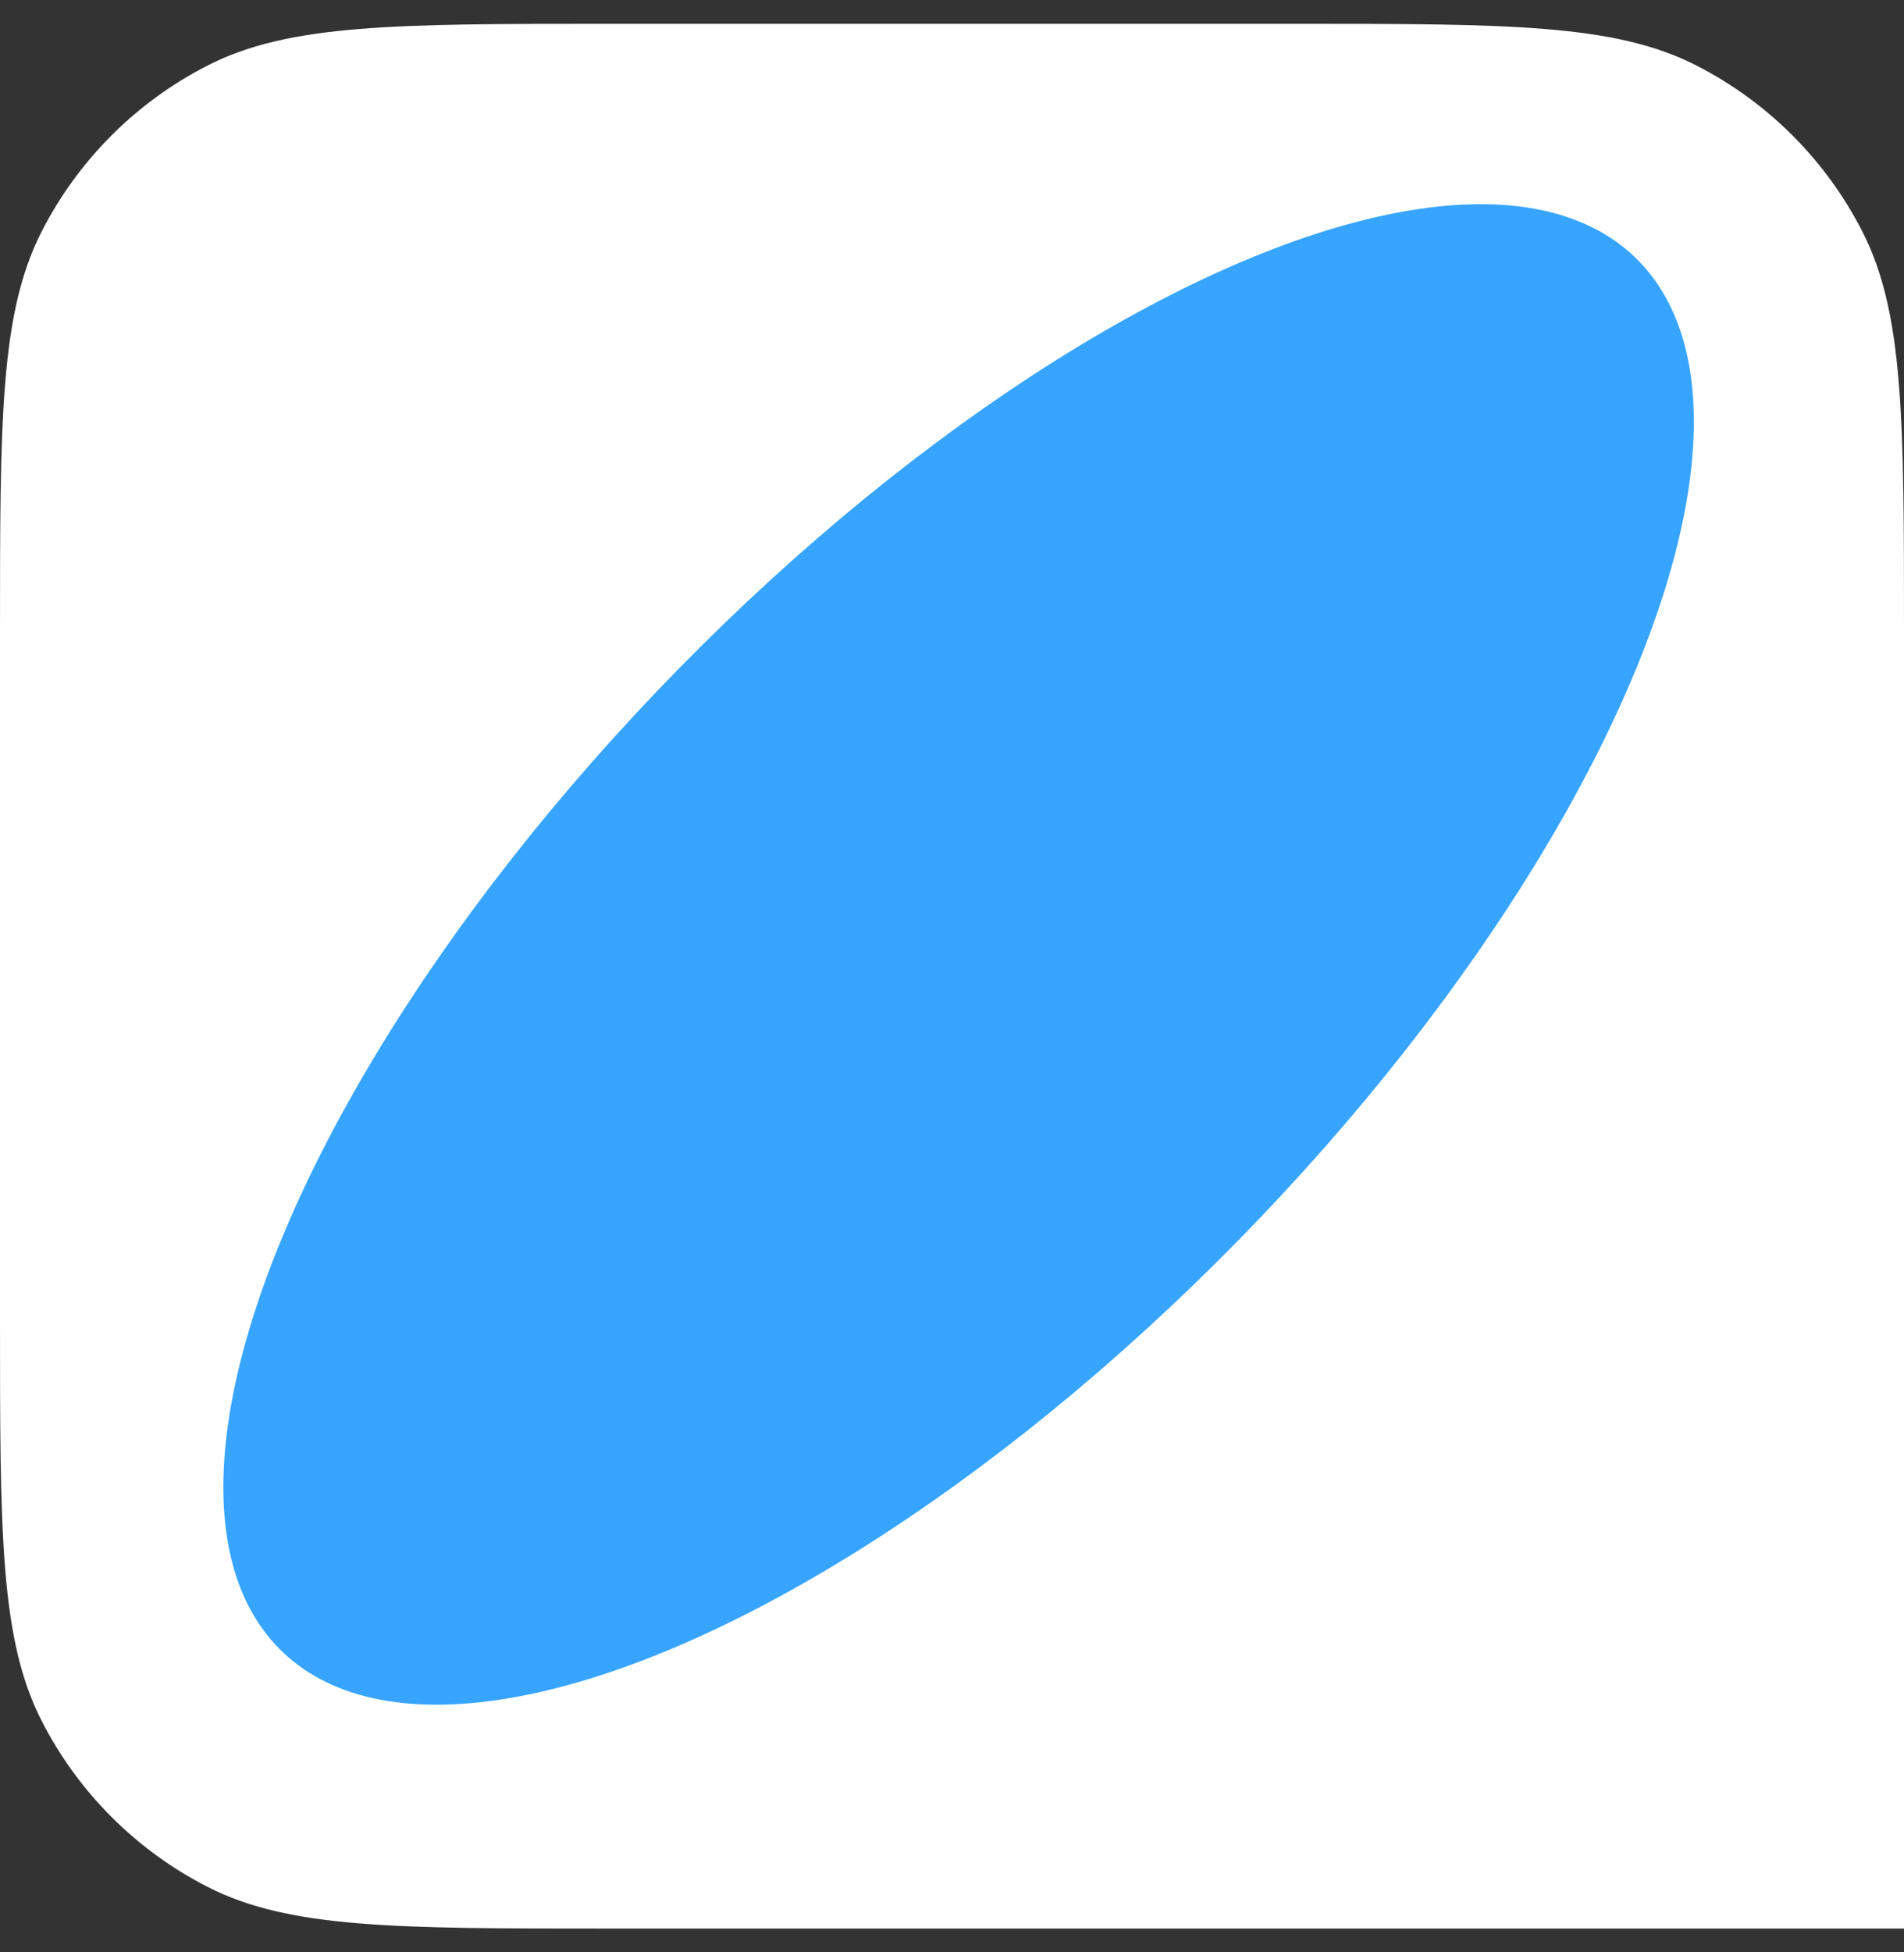 <svg width="40" height="41" viewBox="0 0 40 41" fill="none" xmlns="http://www.w3.org/2000/svg">
<rect x="0" y="0" width="40" height="41" fill="#333333" stroke="none"/>
<g id="Frame 8" clip-path="url(#clip0_182_462)">
<path id="Rectangle 25" d="M0 13.3C0 8.82 0 6.579 0.872 4.868C1.639 3.363 2.863 2.139 4.368 1.372C6.079 0.5 8.32 0.5 12.8 0.5H27.2C31.68 0.5 33.921 0.5 35.632 1.372C37.137 2.139 38.361 3.363 39.128 4.868C40 6.579 40 8.82 40 13.3V40.5H12.8C8.32 40.5 6.079 40.5 4.368 39.628C2.863 38.861 1.639 37.637 0.872 36.132C0 34.421 0 32.18 0 27.7V13.3Z" fill="white"/>
<ellipse id="Ellipse 25" cx="8.402" cy="20.404" rx="8.402" ry="20.404" transform="matrix(0.7 0.714 -0.7 0.714 28.54 -0.524)" fill="#37A5FF"/>
</g>
<defs>
<clipPath id="clip0_182_462">
<rect width="40" height="40" fill="white" transform="translate(0 0.5)"/>
</clipPath>
</defs>
</svg>
